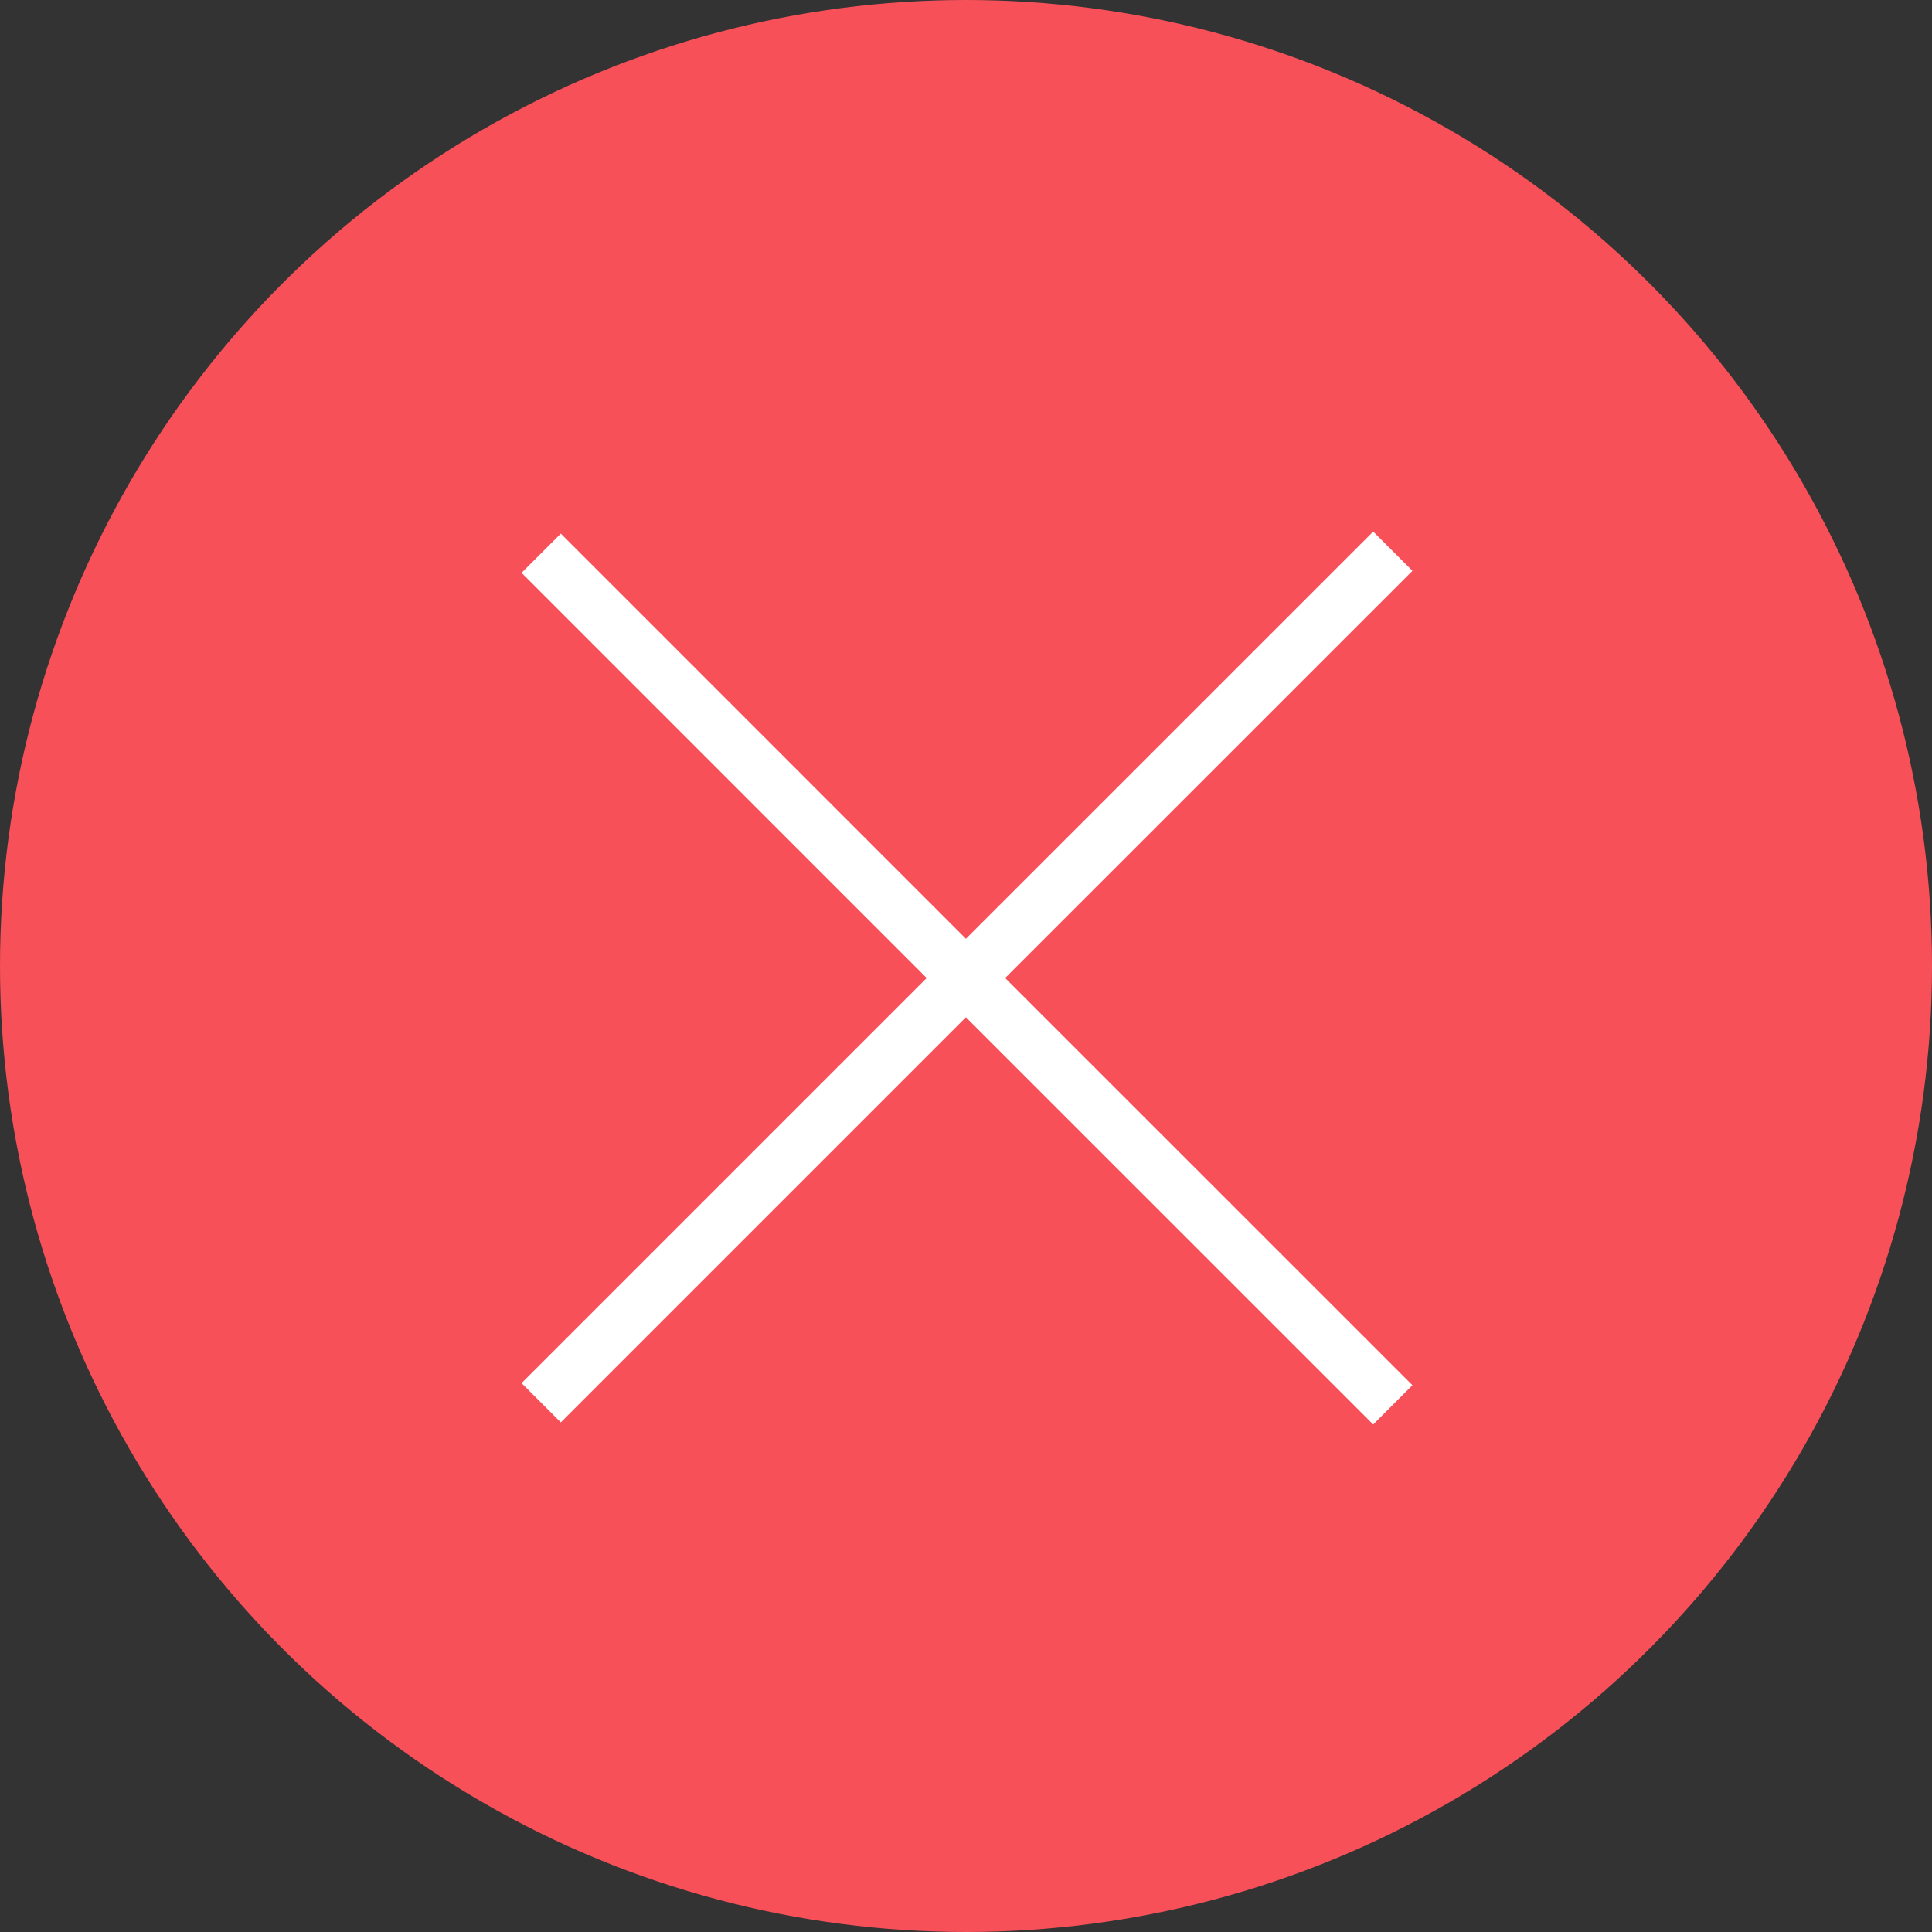 <?xml version="1.0" encoding="UTF-8"?> <svg xmlns="http://www.w3.org/2000/svg" xmlns:xlink="http://www.w3.org/1999/xlink" width="26px" height="26px" viewBox="0 0 26 26"><rect x="0" y="0" width="26" height="26" fill="#333333" stroke="none"/> <title>-</title> <g id="Tariff-Settings-&amp;-Edit-+-shop" stroke="none" stroke-width="1" fill="none" fill-rule="evenodd"> <g id="-"> <circle id="Oval-Copy-2" fill="#F75059" cx="13" cy="13" r="13"></circle> <g id="icons/24/black/close" transform="translate(4.037, 4.199)" fill="#FFFFFF"> <path d="M14.443,2.955 L14.971,3.483 L9.49,8.963 L14.971,14.443 L14.443,14.971 L8.962,9.491 L3.51,14.943 L2.982,14.415 L8.434,8.963 L2.982,3.51 L3.51,2.982 L8.962,8.435 L14.443,2.955 Z" id="Combined-Shape"></path> </g> </g> </g> </svg> 